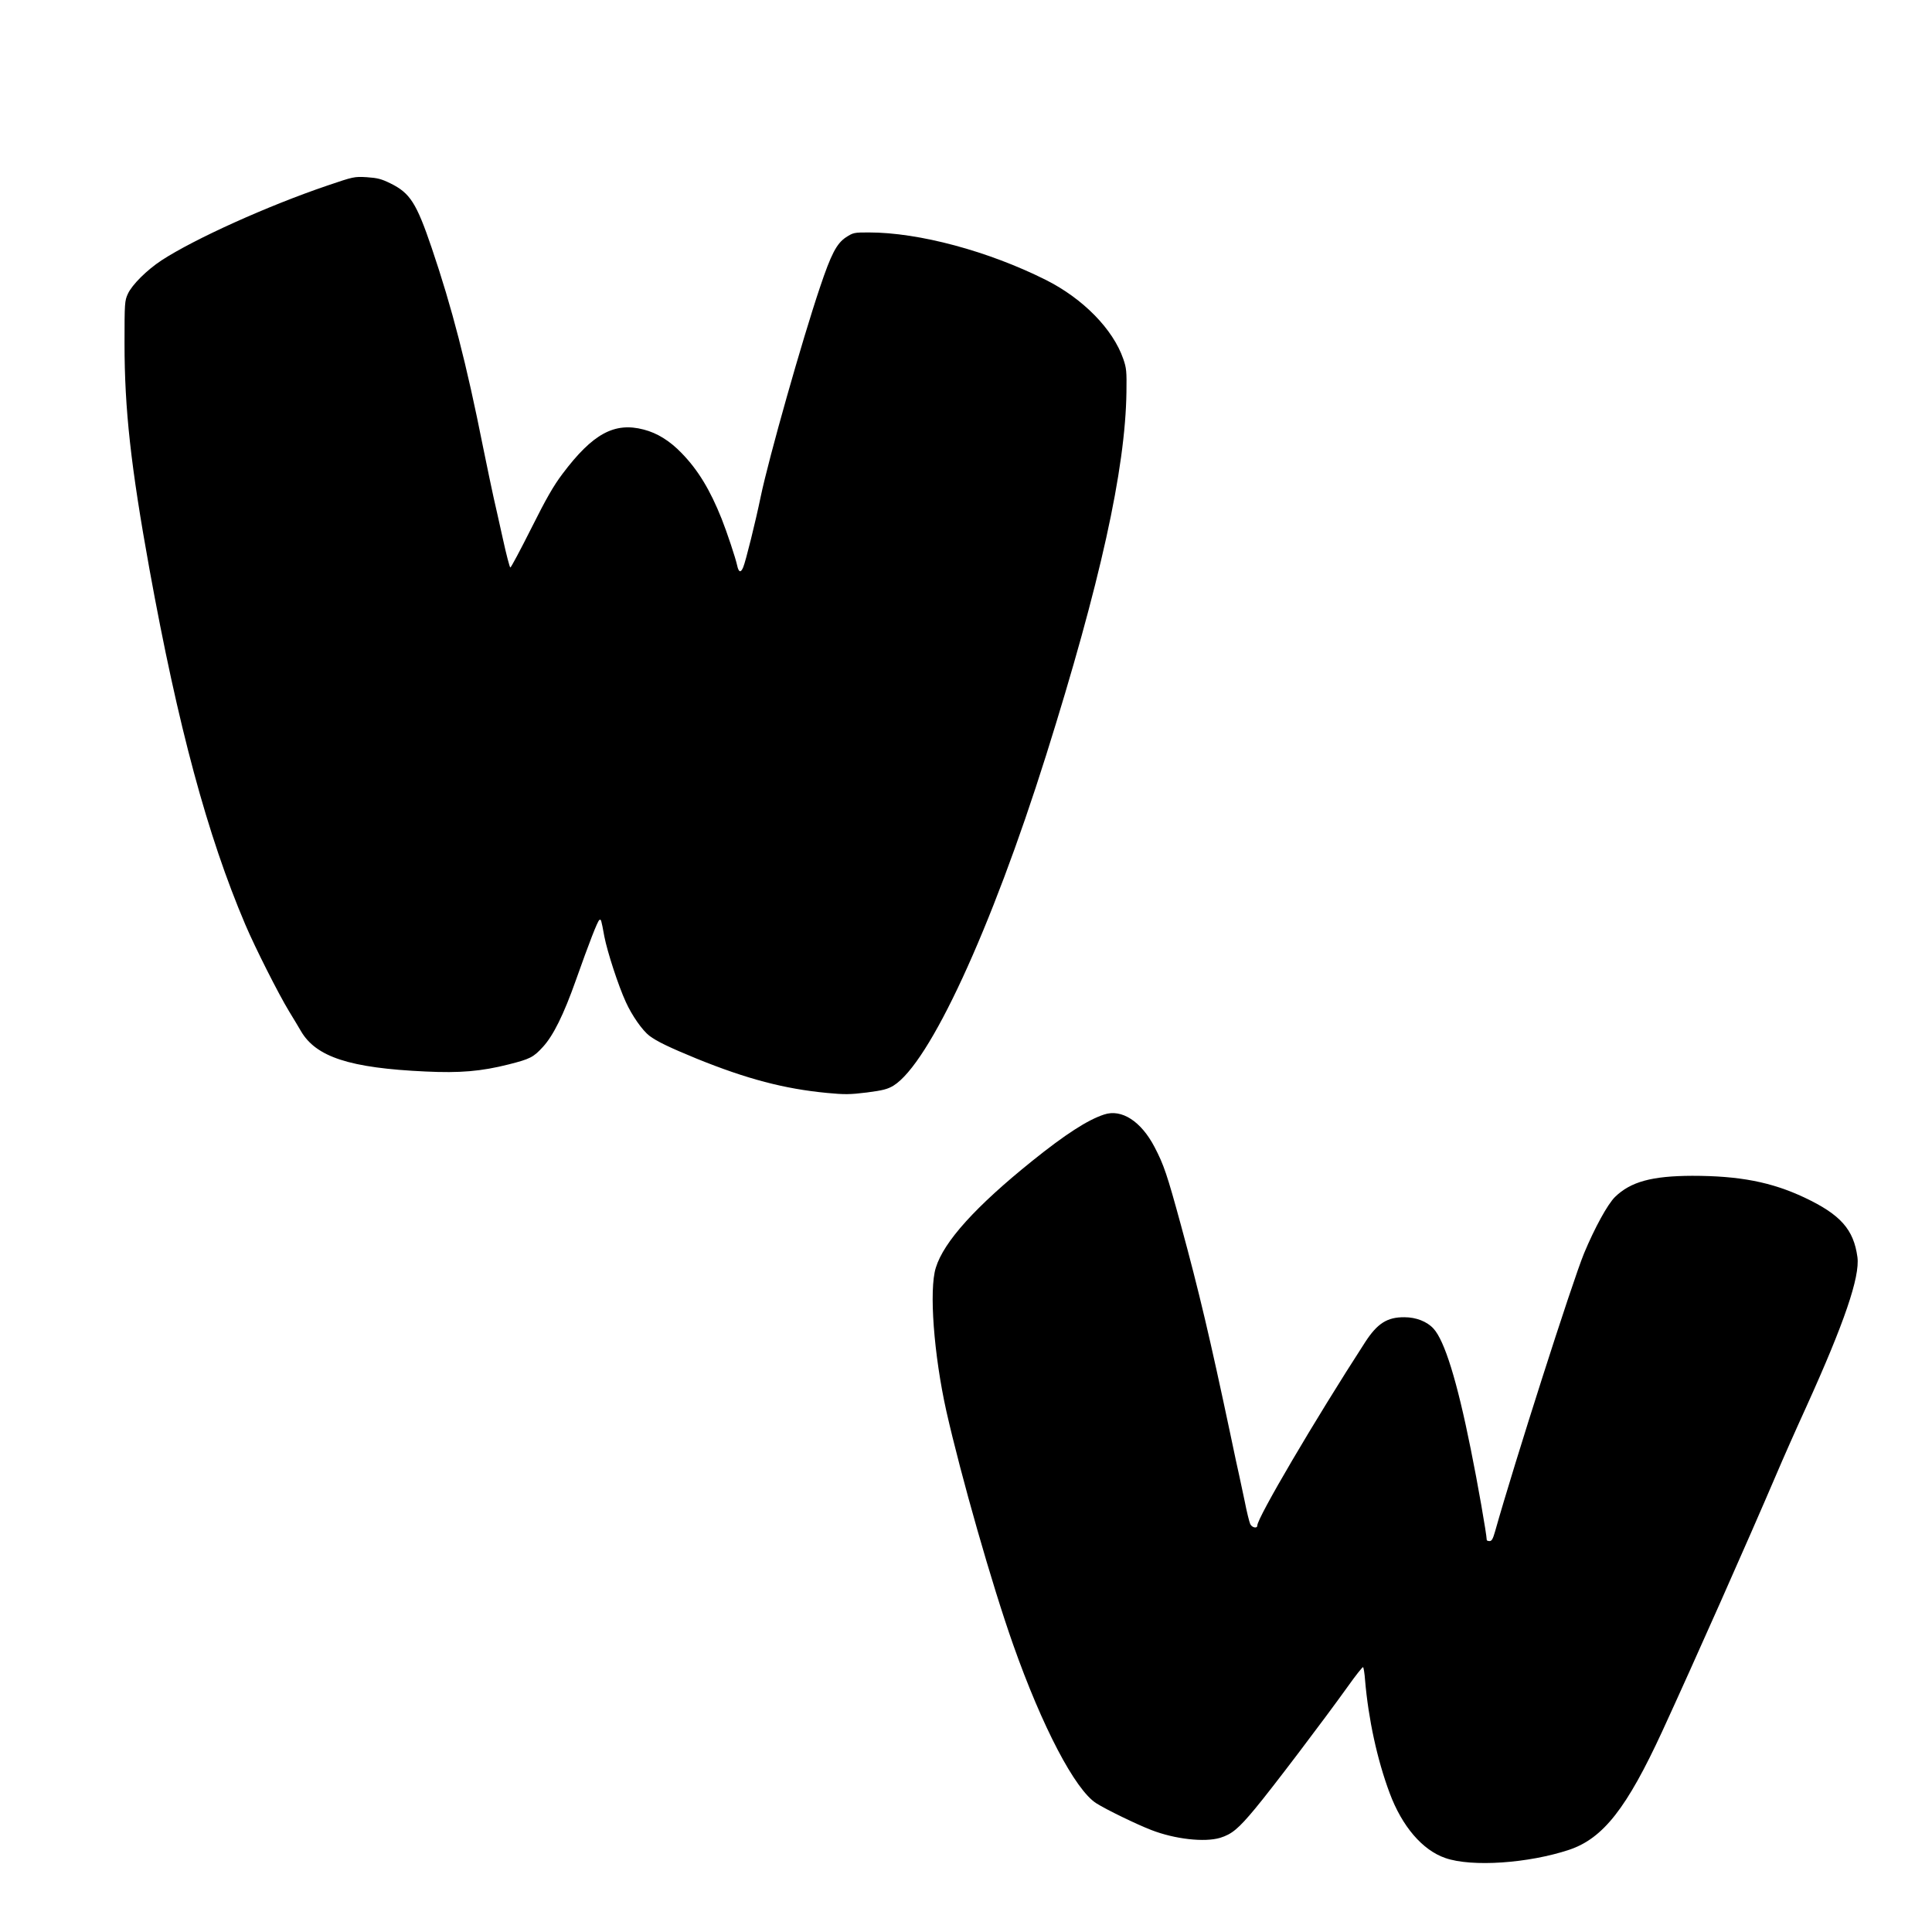 <?xml version="1.0" standalone="no"?>
<!DOCTYPE svg PUBLIC "-//W3C//DTD SVG 20010904//EN"
 "http://www.w3.org/TR/2001/REC-SVG-20010904/DTD/svg10.dtd">
<svg version="1.0" xmlns="http://www.w3.org/2000/svg"
 width="1280pt" height="1280pt" viewBox="0 0 1280 1280"
 preserveAspectRatio="xMidYMid meet">
<g transform="translate(0,1280) scale(0.1,-0.1)"
fill="#000000" stroke="none">
<path d="M2170 11571 c-398 -135 -882 -354 -1100 -496 -97 -64 -195 -161 -223
-222 -21 -46 -22 -60 -22 -328 0 -438 42 -815 165 -1495 190 -1046 384 -1765
635 -2355 64 -151 220 -460 290 -575 32 -52 67 -111 78 -130 100 -173 324
-246 826 -269 228 -11 369 1 551 47 142 36 164 47 227 116 69 75 138 215 218
441 89 251 144 393 156 400 11 7 12 5 33 -110 20 -102 92 -324 142 -433 40
-89 110 -189 156 -224 48 -37 136 -79 314 -152 333 -135 581 -200 863 -227
117 -11 150 -11 264 3 108 14 137 22 176 45 239 148 647 1031 1012 2190 359
1142 525 1894 532 2406 2 136 0 159 -21 219 -68 197 -266 399 -512 523 -381
191 -841 315 -1174 315 -97 0 -103 -1 -151 -32 -62 -41 -99 -112 -173 -333
-118 -350 -338 -1127 -392 -1385 -33 -161 -100 -431 -116 -468 -16 -39 -30
-35 -40 11 -10 48 -68 222 -103 310 -77 193 -157 324 -265 435 -79 82 -162
133 -251 156 -194 51 -338 -27 -538 -293 -59 -78 -108 -163 -207 -361 -72
-143 -134 -260 -139 -260 -4 0 -27 87 -50 193 -23 105 -51 228 -61 272 -10 44
-41 193 -69 330 -111 558 -207 928 -341 1323 -101 297 -143 363 -273 427 -61
30 -86 36 -157 41 -83 5 -89 3 -260 -55z"/>
<path d="M7315 5416 c-108 -35 -257 -131 -477 -308 -373 -300 -585 -534 -638
-707 -46 -146 -13 -578 70 -951 97 -429 302 -1149 442 -1545 193 -547 411
-963 551 -1052 66 -42 270 -141 364 -177 156 -61 354 -83 457 -52 77 24 120
59 232 194 110 132 449 579 614 809 51 72 97 130 101 128 3 -3 10 -42 13 -87
22 -257 80 -526 163 -748 82 -220 217 -378 369 -430 175 -61 551 -35 821 55
225 76 381 276 616 785 213 463 563 1251 758 1707 39 92 127 291 196 442 252
556 356 861 339 992 -25 184 -112 282 -351 395 -219 103 -431 144 -744 144
-267 -1 -407 -39 -511 -140 -49 -48 -135 -205 -205 -373 -79 -192 -463 -1393
-590 -1844 -14 -49 -22 -63 -36 -63 -11 0 -19 3 -19 8 -1 38 -61 382 -106 602
-91 454 -174 719 -247 798 -43 47 -116 75 -192 75 -115 1 -180 -41 -261 -166
-332 -513 -714 -1163 -714 -1214 0 -22 -36 -14 -47 10 -6 13 -23 81 -37 153
-15 71 -31 147 -36 169 -5 22 -33 148 -60 280 -132 623 -206 938 -326 1378
-92 337 -113 399 -175 518 -89 170 -218 254 -334 215z"/>
</g>
</svg>
